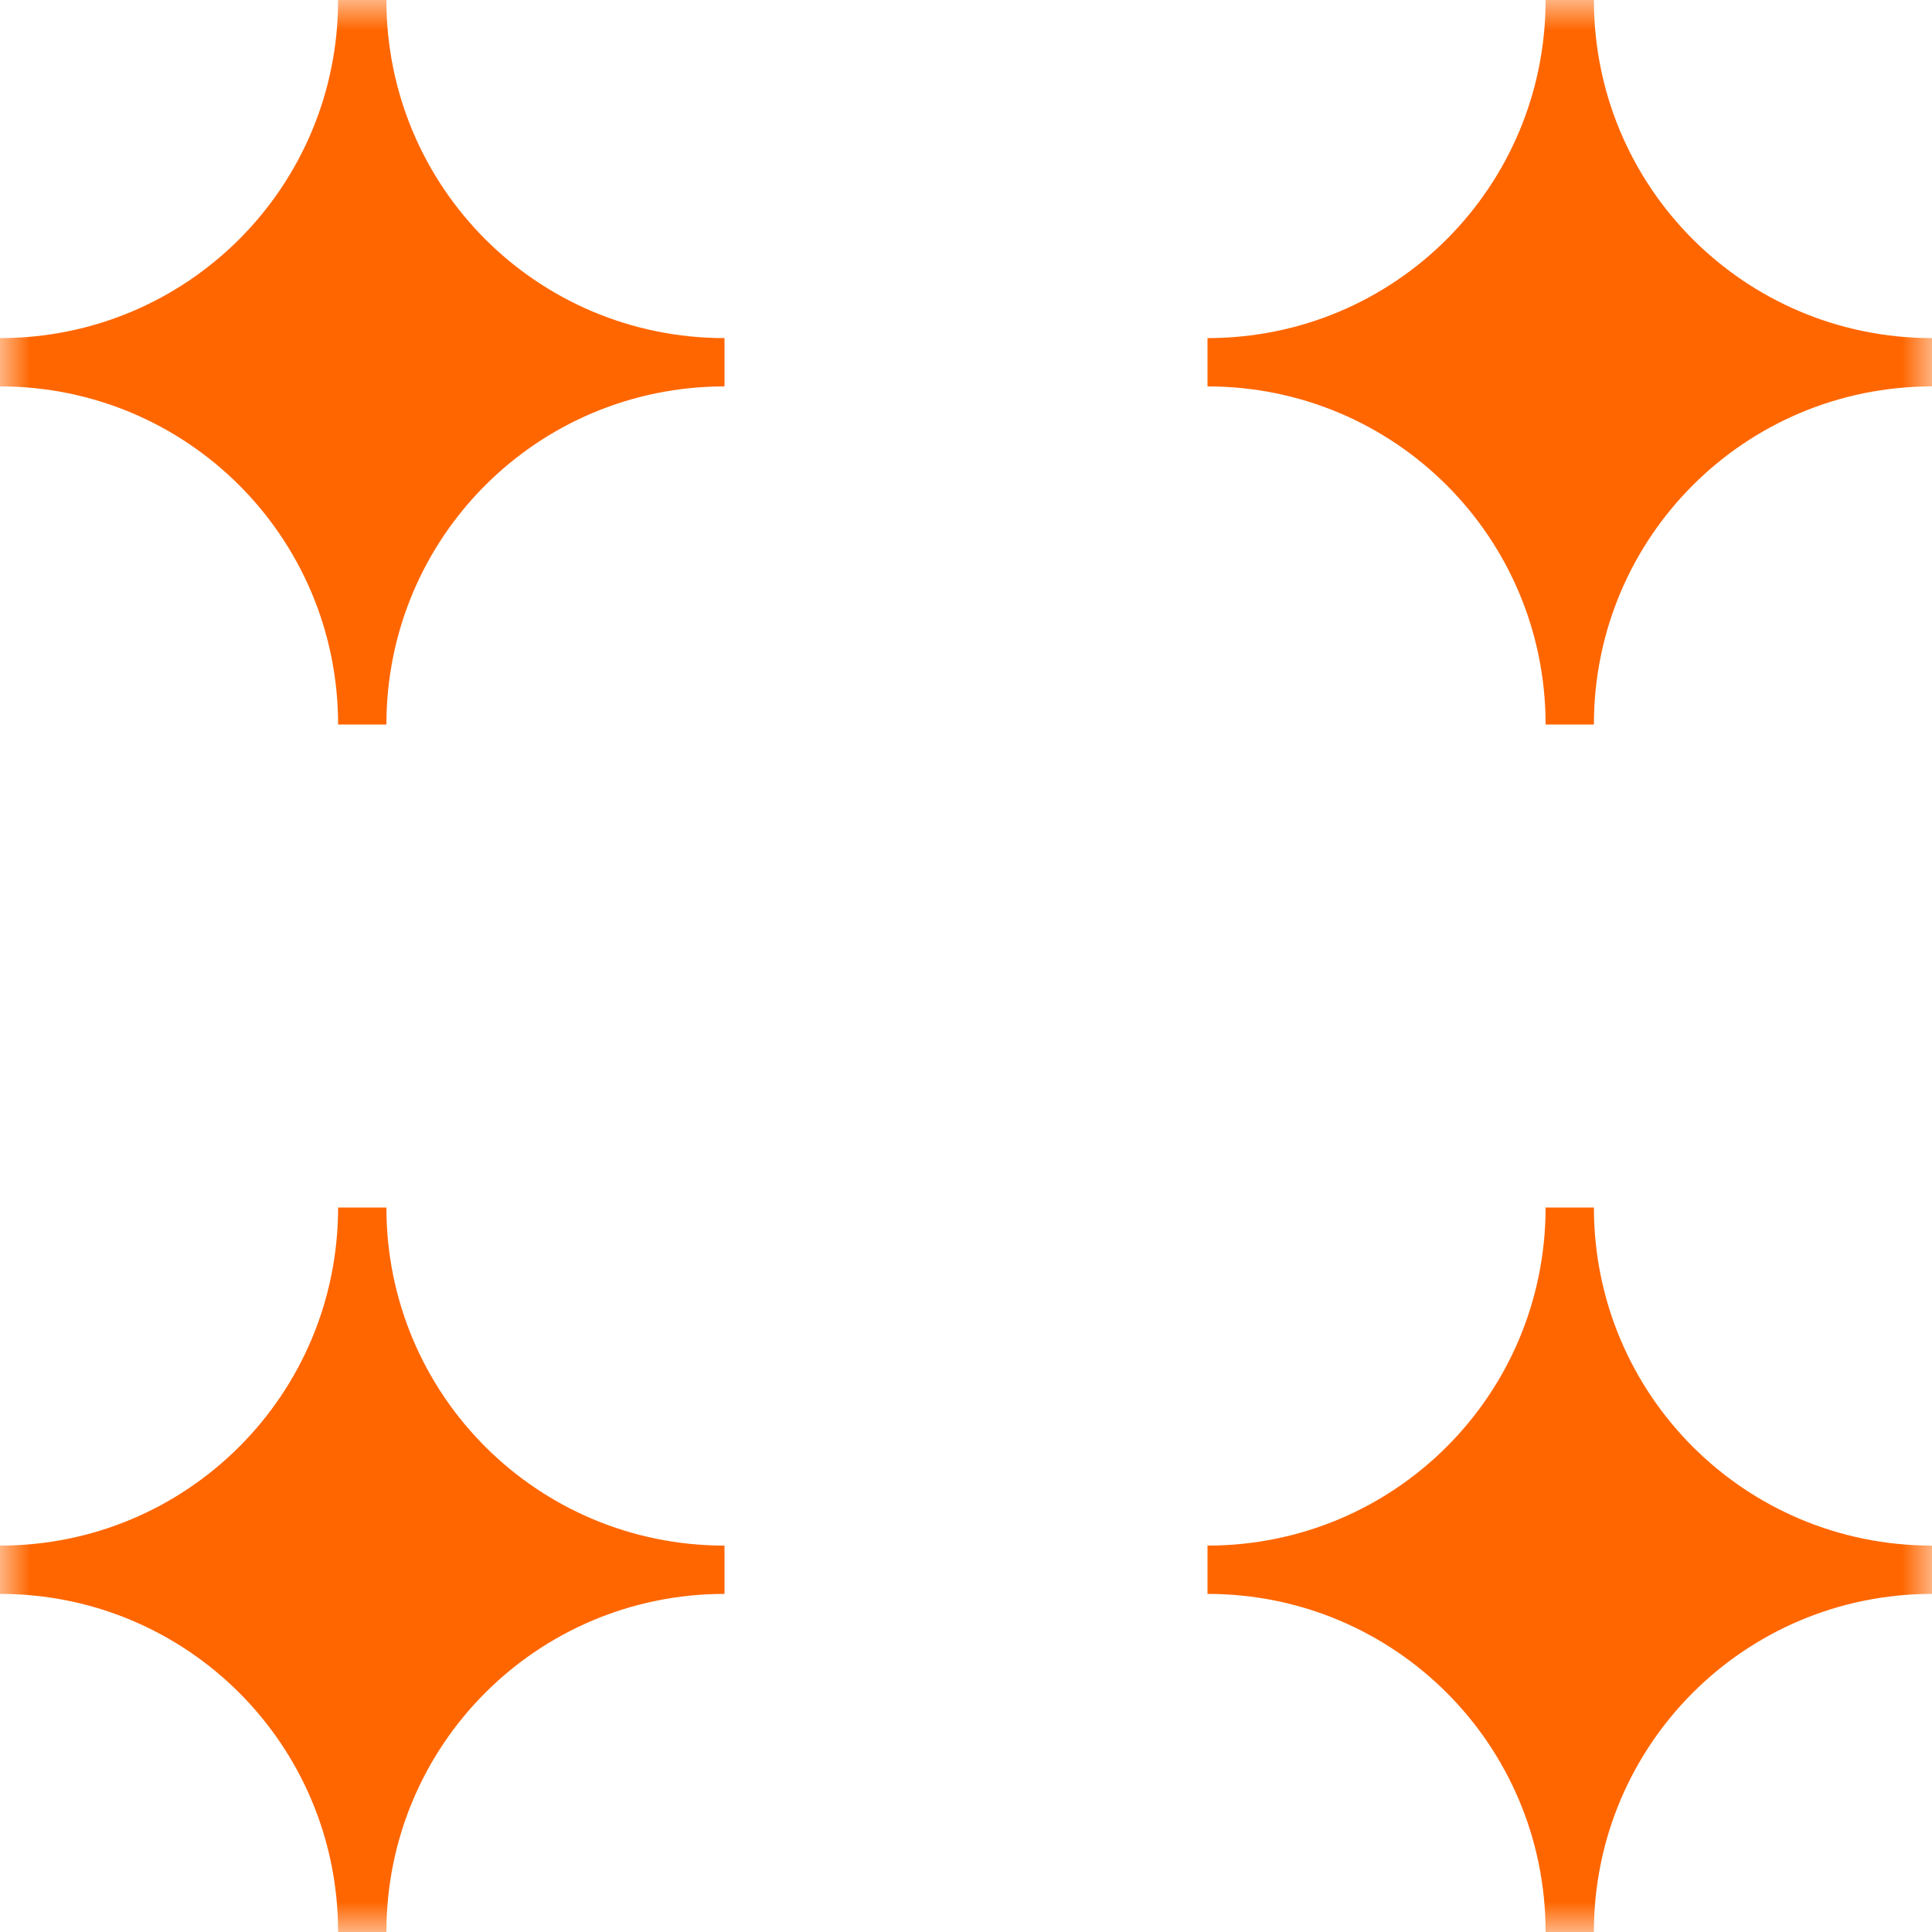 <svg width="32" height="32" viewBox="0 0 32 32" fill="none" xmlns="http://www.w3.org/2000/svg">
<g clip-path="url(#clip0_70_167)">
<mask id="mask0_70_167" style="mask-type:luminance" maskUnits="userSpaceOnUse" x="0" y="0" width="32" height="32">
<path d="M32 0H0V32H32V0Z" fill="white"/>
</mask>
<g mask="url(#mask0_70_167)">
<path d="M32 25.6C28.9 25.6 26.4 23.1 26.4 20H25.6C25.6 23.1 23.1 25.6 20 25.6V26.4C23.1 26.4 25.6 28.9 25.6 32H26.4C26.4 28.9 28.9 26.4 32 26.4V25.6Z" fill="#FF6600"/>
<path d="M12 25.6C8.9 25.6 6.4 23.1 6.4 20H5.6C5.6 23.1 3.1 25.6 0 25.6V26.4C3.1 26.4 5.6 28.9 5.6 32H6.4C6.4 28.9 8.9 26.4 12 26.4V25.6Z" fill="#FF6600"/>
<path d="M26.4 12C26.4 8.9 28.9 6.4 32 6.4V5.6C28.9 5.6 26.4 3.1 26.4 0H25.6C25.6 3.1 23.1 5.6 20 5.6V6.4C23.1 6.4 25.6 8.9 25.6 12H26.4Z" fill="#FF6600"/>
<path d="M6.4 12C6.4 8.9 8.9 6.4 12 6.4V5.6C8.9 5.6 6.4 3.1 6.4 0H5.6C5.6 3.1 3.1 5.6 0 5.6V6.4C3.1 6.4 5.6 8.9 5.6 12H6.4Z" fill="#FF6600"/>
</g>
</g>
<defs>
<clipPath id="clip0_70_167">
<rect width="32" height="32" fill="white"/>
</clipPath>
</defs>
</svg>
